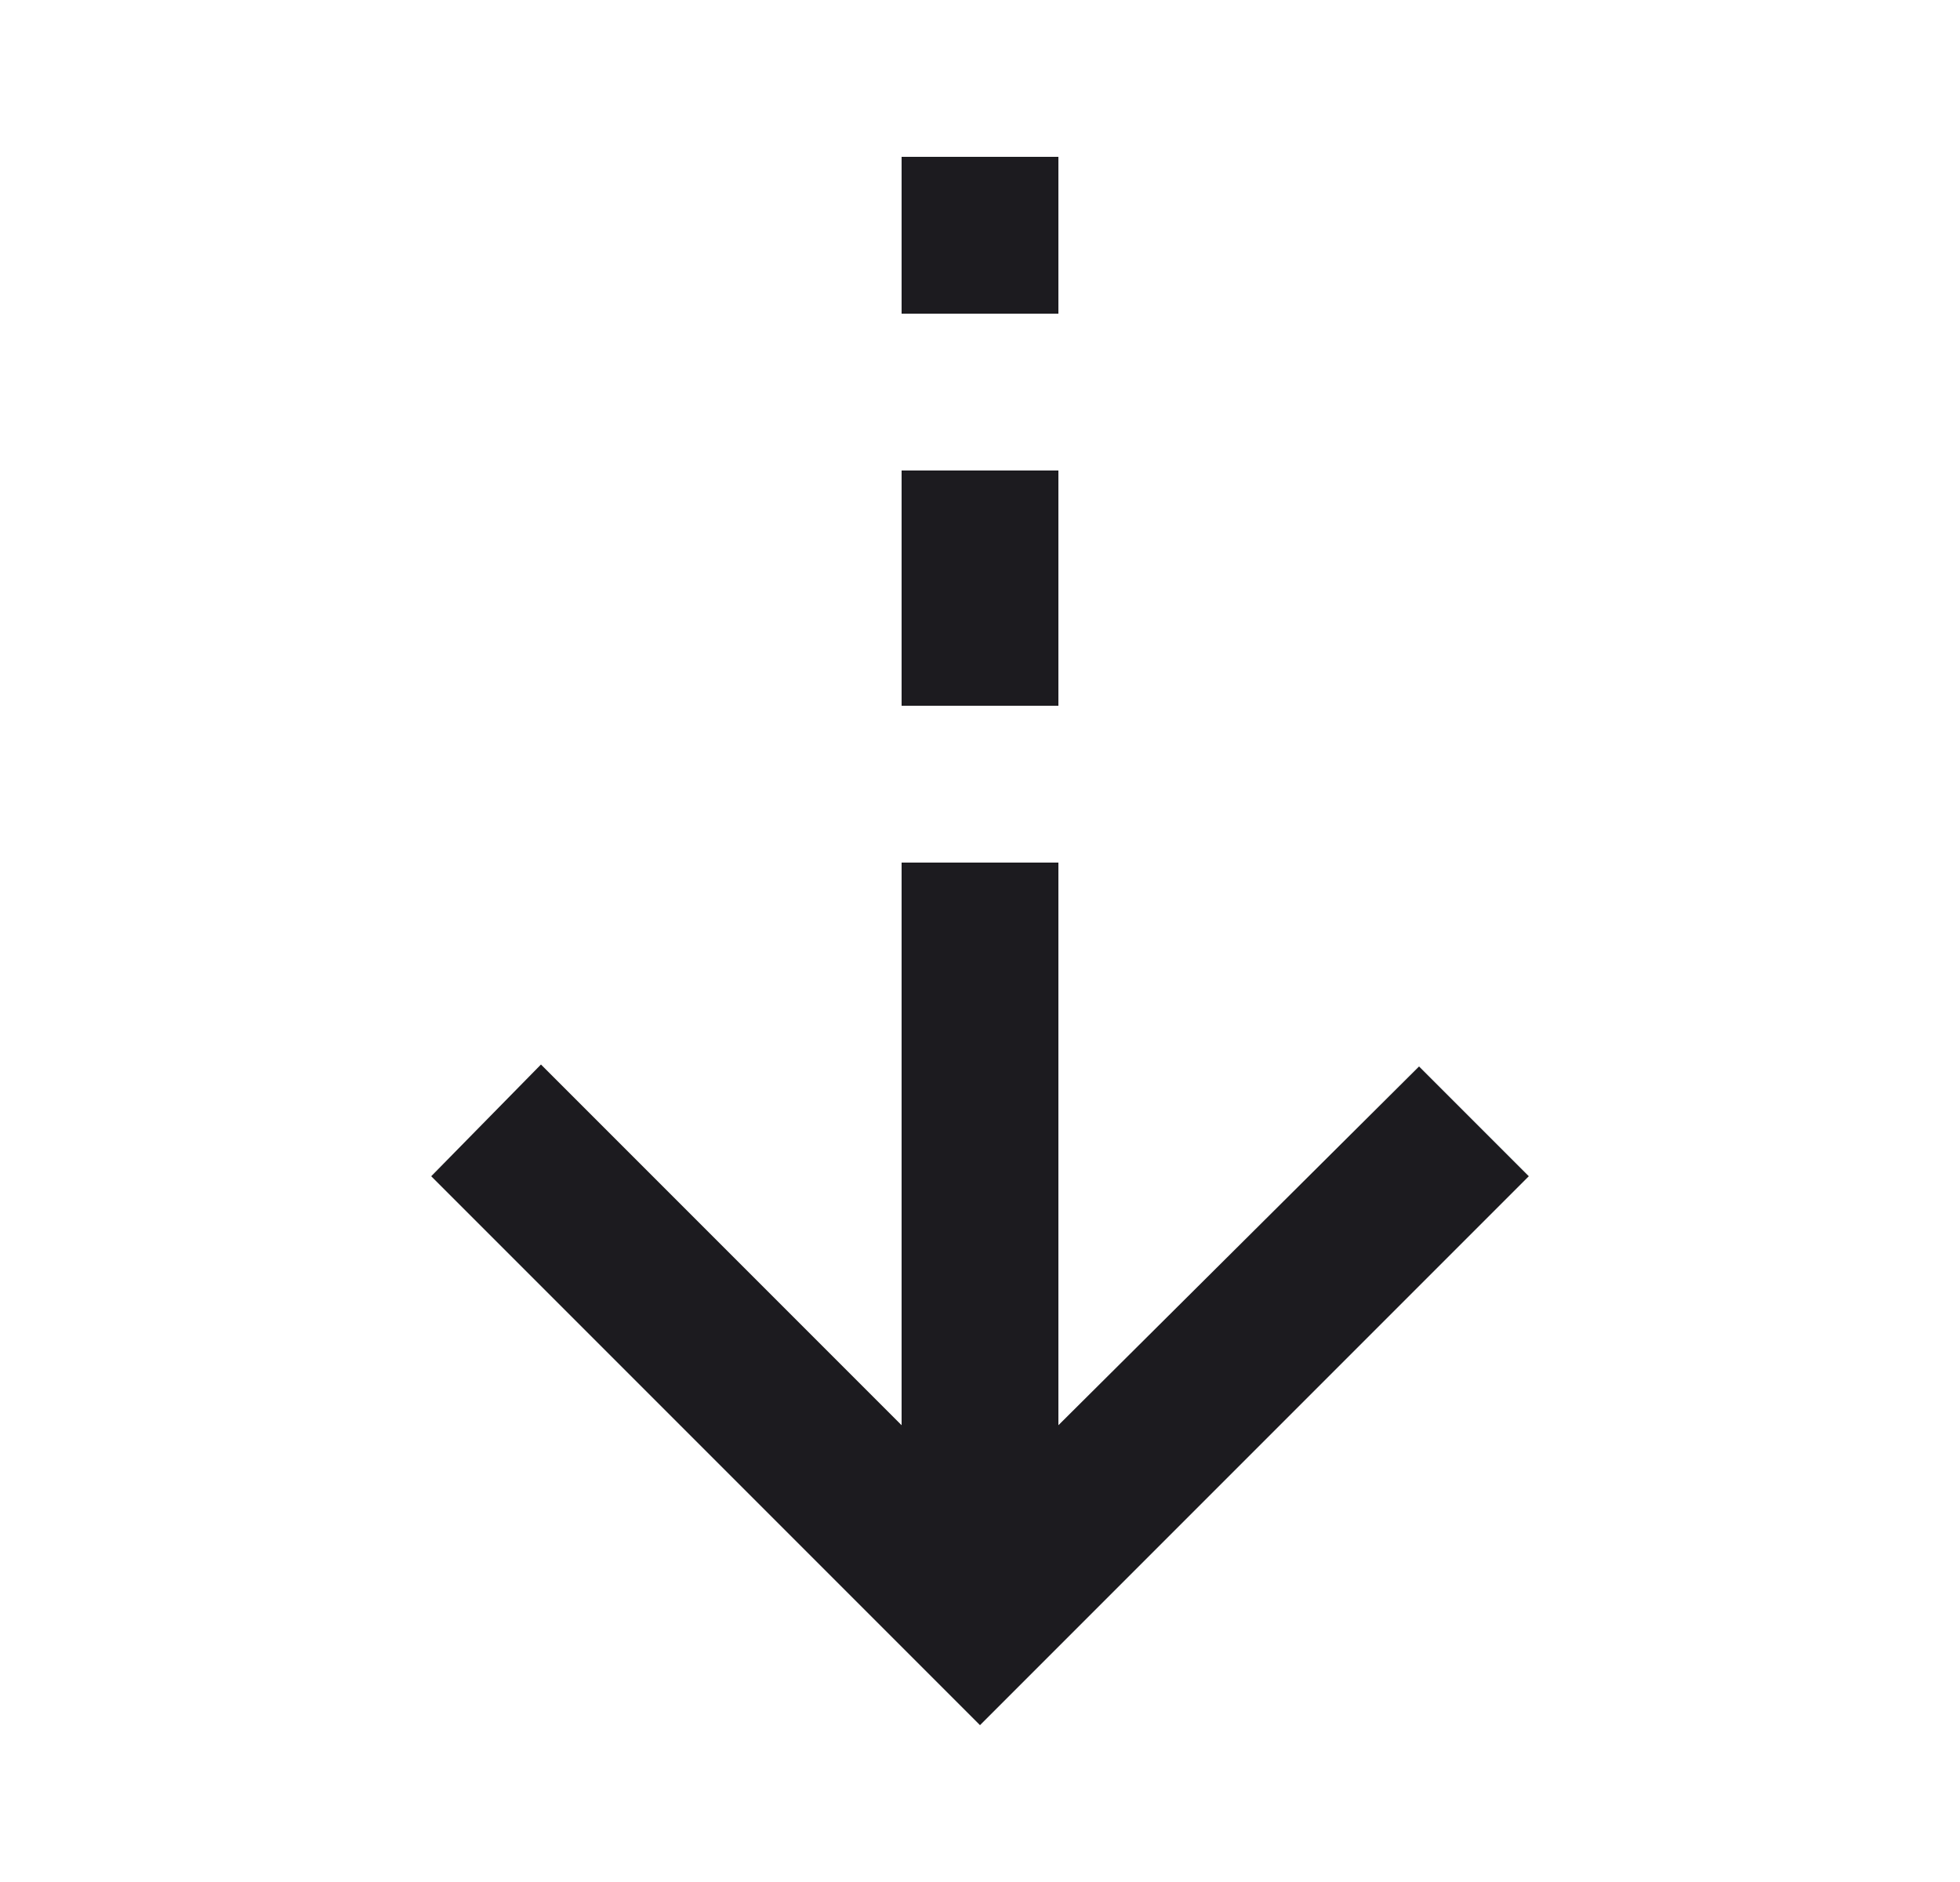 <svg width="25" height="24" viewBox="0 0 25 24" fill="none" xmlns="http://www.w3.org/2000/svg">
<mask id="mask0_1589_125" style="mask-type:alpha" maskUnits="userSpaceOnUse" x="0" y="0" width="25" height="24">
<rect x="0.5" width="24" height="24" fill="#D9D9D9"/>
</mask>
<g mask="url(#mask0_1589_125)">
<path d="M12.5 22L5.5 15L6.9 13.575L11.5 18.175V11H13.5V18.175L18.1 13.6L19.5 15L12.5 22ZM11.5 9V6H13.5V9H11.5ZM11.5 4V2H13.5V4H11.5Z" fill="#1C1B1F"/>
</g>
</svg>
